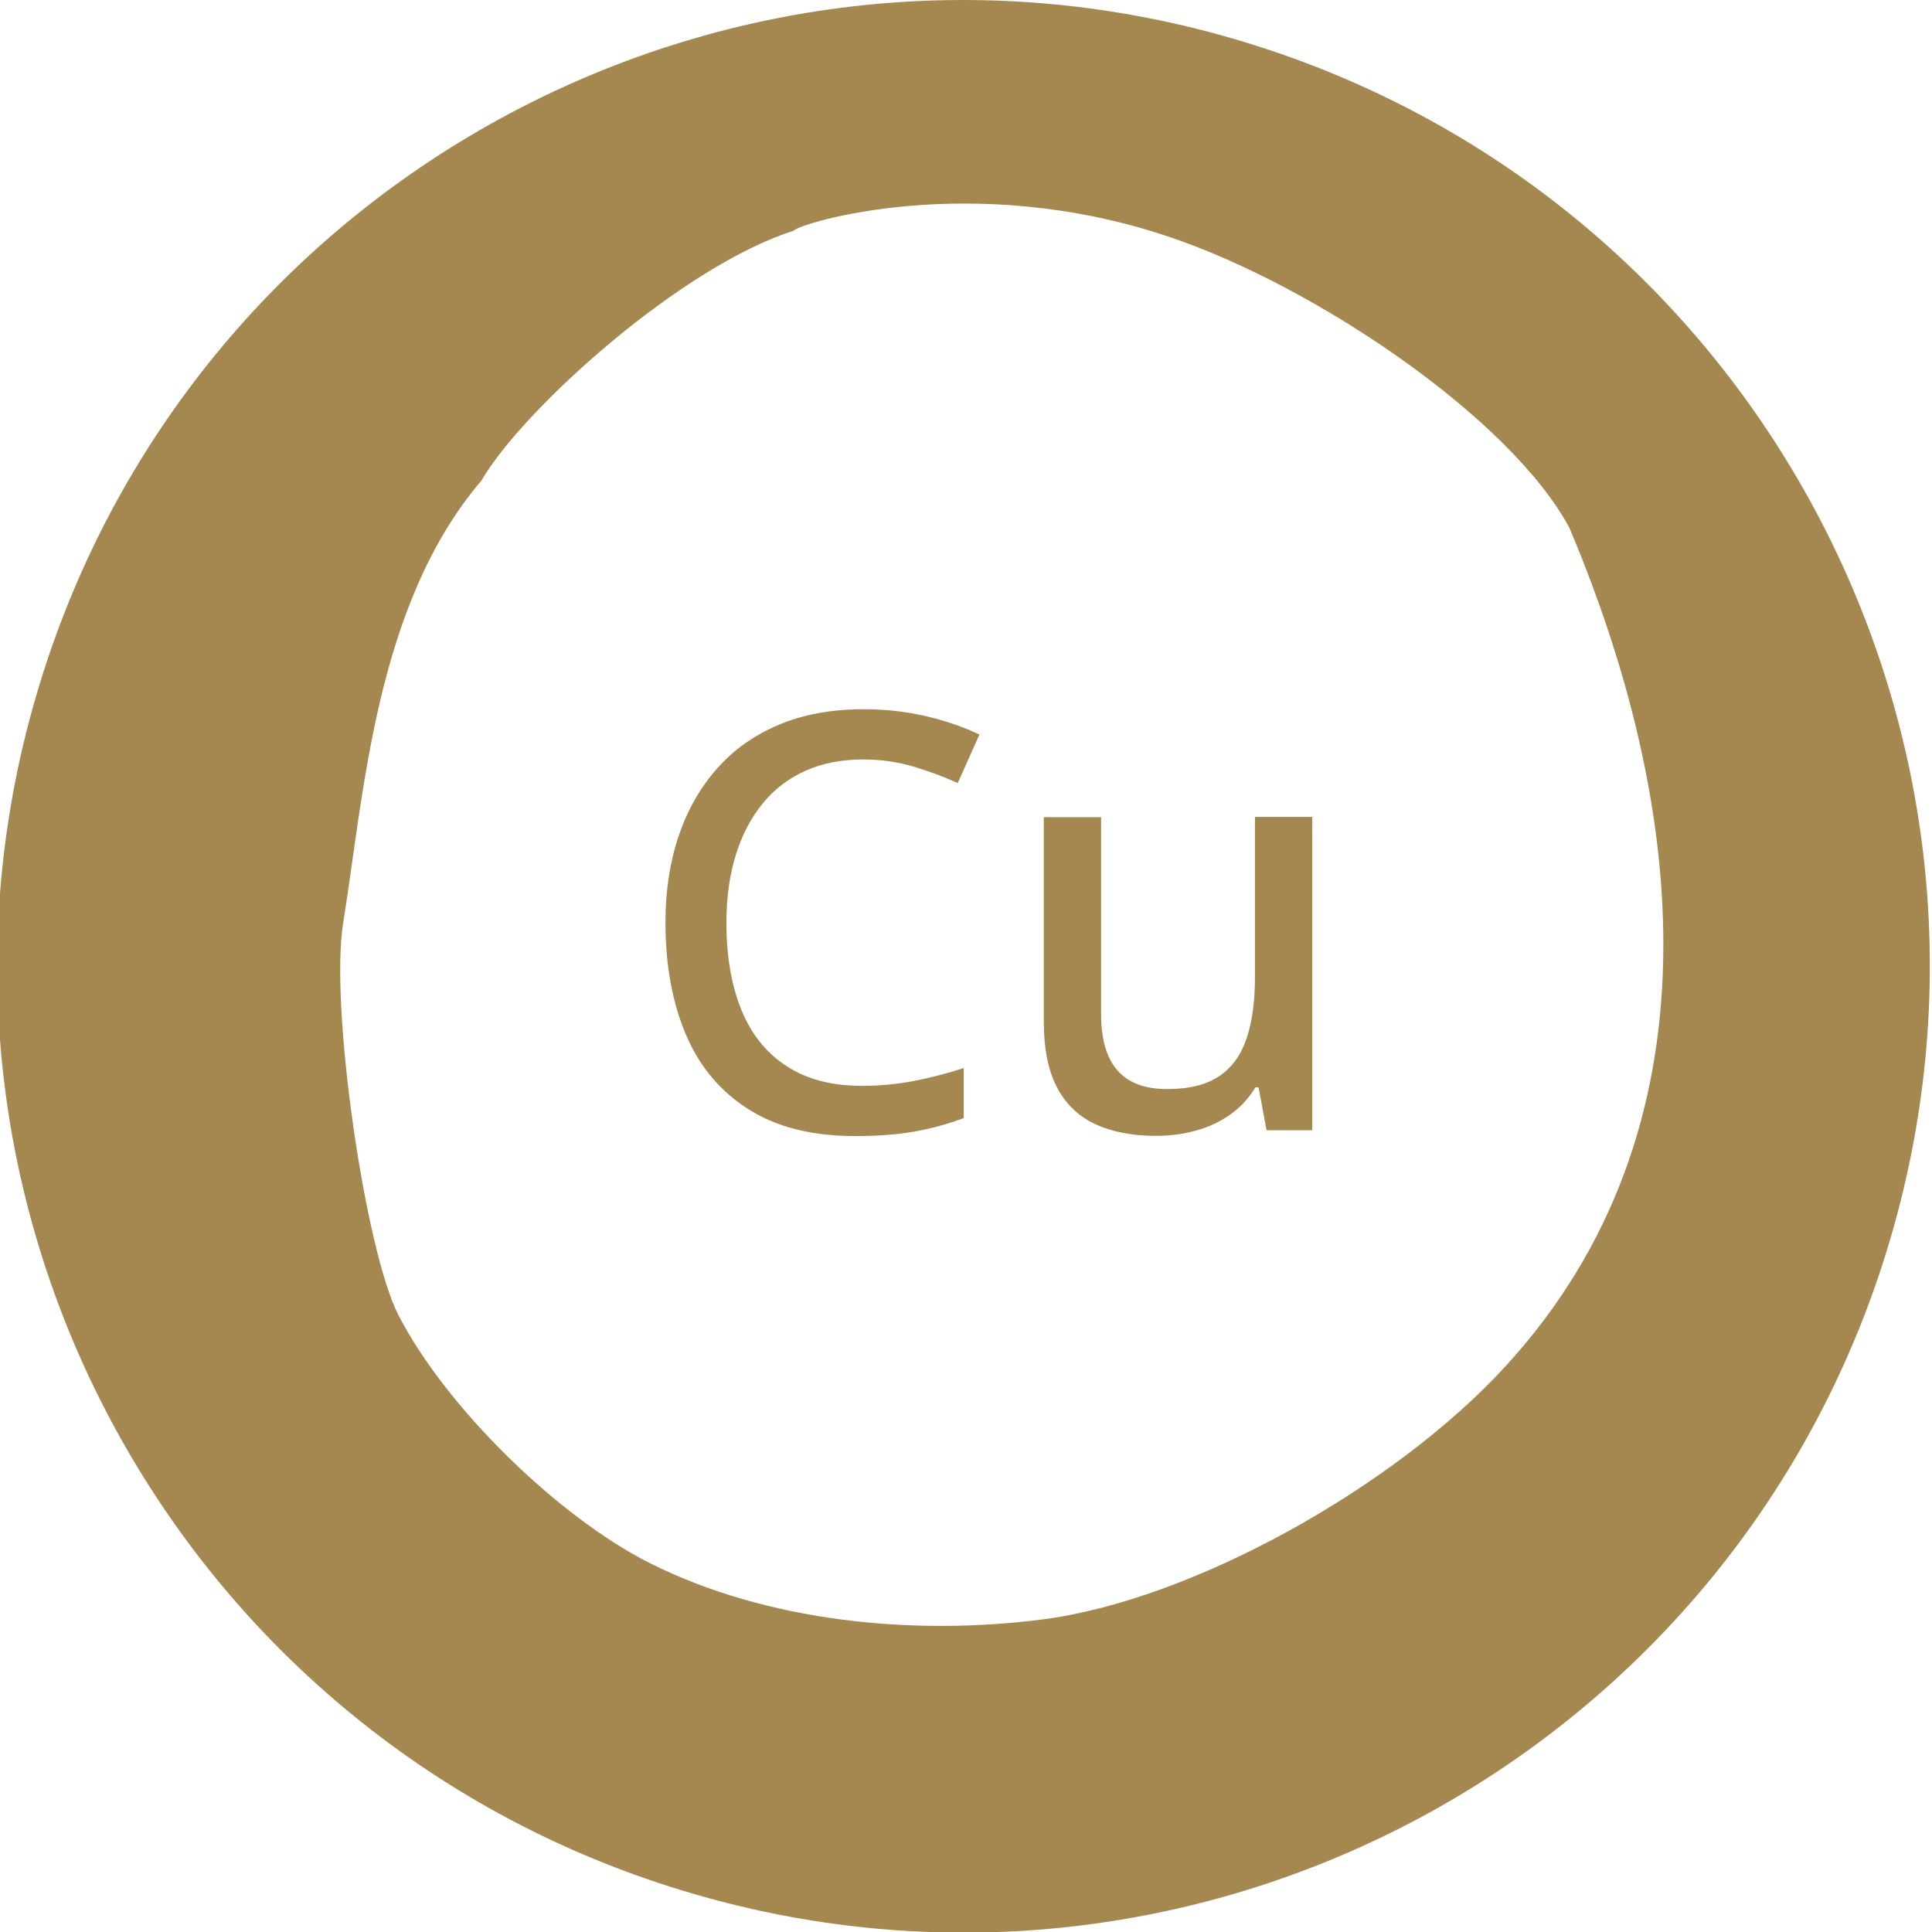 <?xml version="1.0" encoding="UTF-8"?>
<svg id="Vrstva_1" xmlns="http://www.w3.org/2000/svg" version="1.1" viewBox="0 0 90.03 90.03">
  <!-- Generator: Adobe Illustrator 29.6.1, SVG Export Plug-In . SVG Version: 2.1.1 Build 9)  -->
  <defs>
    <style>
      .st0 {
        fill: #a58750;
      }
    </style>
  </defs>
  <path class="st0" d="M58.06,1.98C34.29-5.29,9.12,8.09,1.85,31.87c-7.27,23.77,6.11,48.94,29.89,56.21,23.77,7.27,48.94-6.11,56.21-29.89h0c7.27-23.78-6.11-48.94-29.89-56.21ZM70.19,63.63c-5.19,5.69-14.69,10.96-21.65,11.84-5.96.76-12.78.12-18.26-2.63-4.29-2.16-9.52-7.28-11.72-11.57-1.54-3-3.2-14.37-2.57-18.26.97-5.95,1.49-14.81,6.44-20.61,1.94-3.34,9.34-10,14.56-11.65.18-.32,8.22-2.84,17.47.28h0c6.8,2.28,15.92,8.44,18.67,13.56,5.45,12.9,7.19,27.96-2.94,39.04Z"/>
  <path class="st0" d="M40.23,35.39c-1,0-1.89.17-2.68.52-.79.35-1.46.86-2,1.52-.55.67-.97,1.47-1.26,2.4-.29.94-.44,1.99-.44,3.16,0,1.56.23,2.91.69,4.05s1.16,2.02,2.1,2.63c.93.62,2.11.93,3.53.93.85,0,1.66-.08,2.43-.23.77-.15,1.54-.35,2.31-.6v2.33c-.74.28-1.51.49-2.3.63s-1.71.21-2.77.21c-1.98,0-3.62-.41-4.93-1.23s-2.29-1.97-2.93-3.46c-.64-1.49-.97-3.24-.97-5.26,0-1.46.2-2.8.61-4.02.41-1.21,1-2.26,1.79-3.15.78-.89,1.75-1.57,2.89-2.05s2.46-.72,3.95-.72c.97,0,1.92.1,2.84.31.92.21,1.77.5,2.55.87l-1.01,2.26c-.64-.29-1.33-.55-2.07-.77-.74-.22-1.52-.33-2.34-.33h0Z"/>
  <path class="st0" d="M61.15,38.09v14.58h-2.13l-.37-2h-.15c-.3.5-.69.92-1.16,1.26-.48.34-1.01.59-1.6.75-.59.17-1.22.25-1.88.25-1.12,0-2.07-.19-2.85-.56s-1.37-.95-1.77-1.73-.6-1.79-.6-3.02v-9.54h2.67v9.17c0,1.17.25,2.05.76,2.63s1.28.87,2.32.87,1.82-.2,2.42-.6c.6-.4,1.02-.99,1.28-1.76.26-.77.39-1.72.39-2.84v-7.48h2.67v.02Z"/>
</svg>